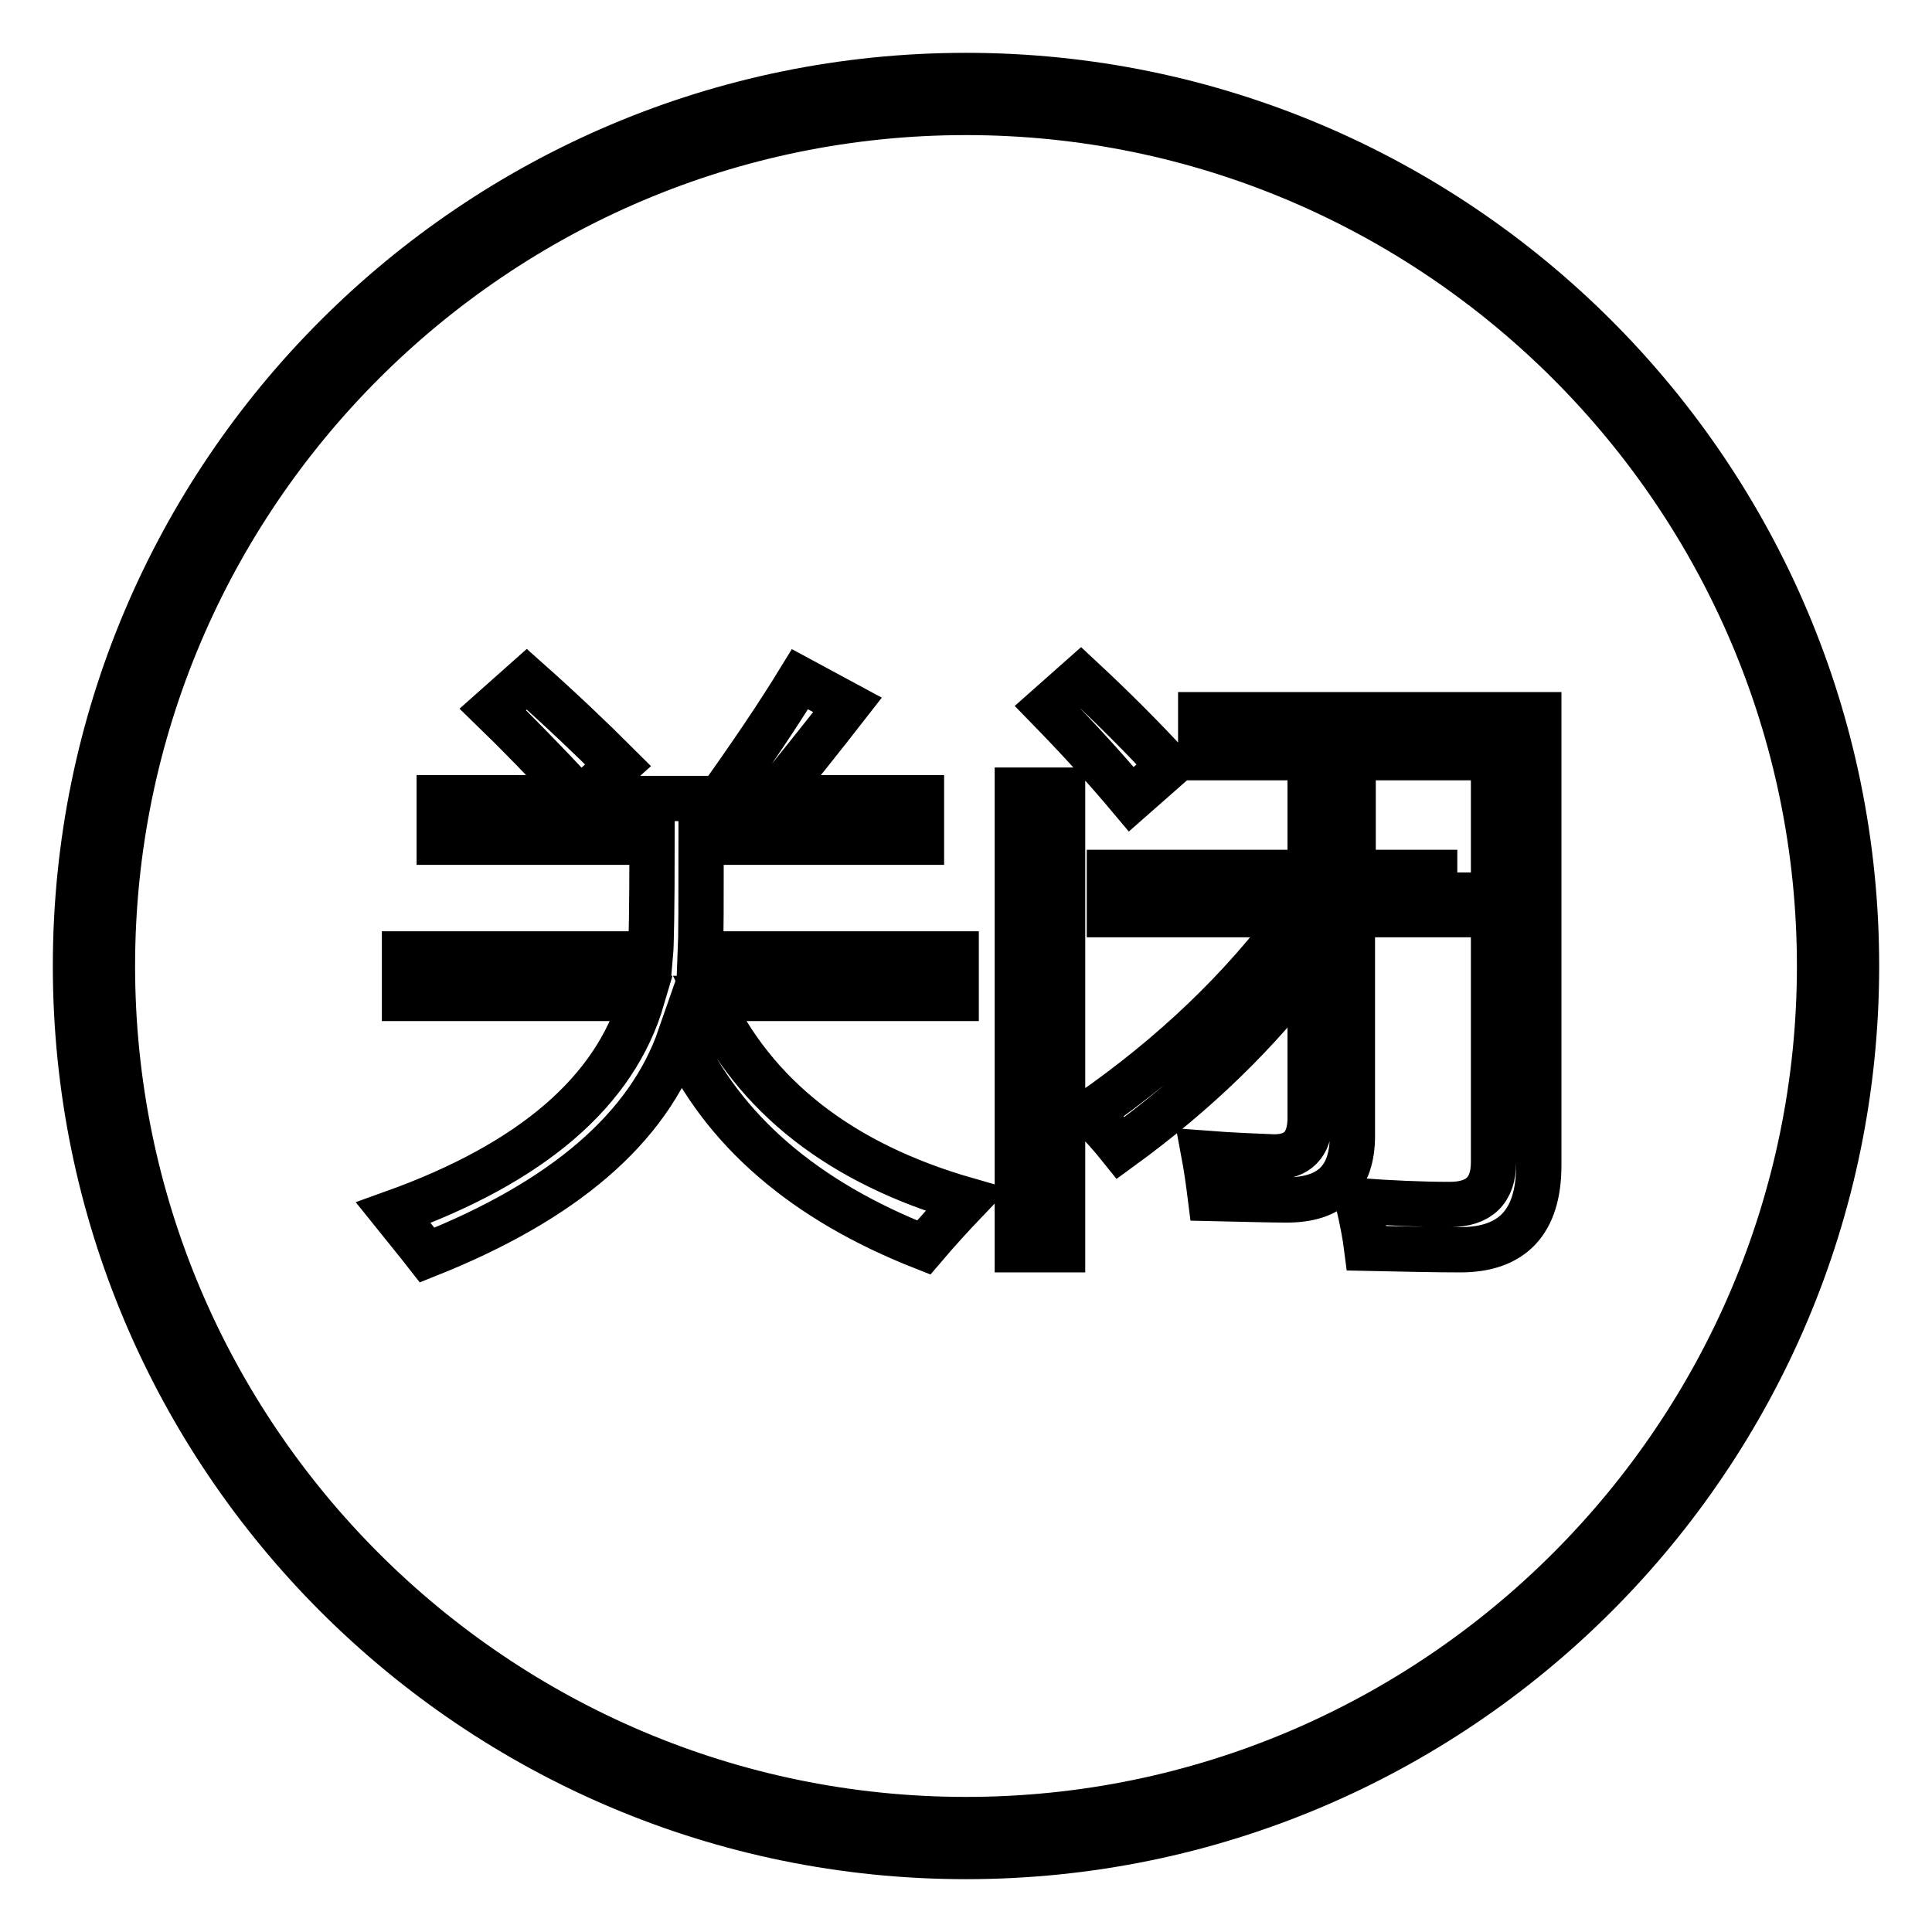 <?xml version="1.0" encoding="utf-8"?>
<!-- Svg Vector Icons : http://www.onlinewebfonts.com/icon -->
<!DOCTYPE svg PUBLIC "-//W3C//DTD SVG 1.1//EN" "http://www.w3.org/Graphics/SVG/1.1/DTD/svg11.dtd">
<svg version="1.1" xmlns="http://www.w3.org/2000/svg" xmlns:xlink="http://www.w3.org/1999/xlink" x="0px" y="0px" viewBox="0 0 256 256" enable-background="new 0 0 256 256" xml:space="preserve">
<g> <path stroke-width="6" fill-opacity="0" stroke="#000000"  d="M128,10C62.9,10,10,62.9,10,128c0,65.1,52.9,118,118,118c65.1,0,118-52.9,118-118C246,62.9,193.1,10,128,10 z M128,241.1c-62.3,0-113.1-50.7-113.1-113.1S65.7,14.9,128,14.9S241.1,65.7,241.1,128S190.3,241.1,128,241.1z M93.9,132.3h32.8 v-5.9H92.8c0.1-2.3,0.1-7.2,0.1-14.8h29.2v-5.9h-19.6c3-3.7,6.3-7.8,9.8-12.3L106,90c-3,4.9-6.6,10.2-10.6,15.8H77l4.9-4.4 C78.3,97.8,74.3,94,69.8,90l-4.5,4c3.1,3,6.9,6.9,11.4,11.7H58.2v5.9h28.2c0,8.7-0.1,13.7-0.2,14.8H53.6v5.9h31.5 c-3.6,12.3-14.6,21.8-33,28.4c1.6,2,3.1,3.8,4.5,5.6c18.1-7.2,29.3-16.8,33.5-28.9c5.7,12.4,16.5,21.7,32.3,27.9 c1.7-2,3.6-4.1,5.7-6.3C111.4,154.2,100,145.3,93.9,132.3z M134.8,104.7h6v60.9h-6V104.7z M154.9,101.5c-3.5-3.8-7.4-7.7-11.7-11.7 l-4.4,3.9c3.8,3.9,7.5,7.9,11.1,12.2L154.9,101.5z M193.1,115.6h-13.8v-11.4h-5.7v11.4H147v5.6h24.8c-7.2,9.8-16.4,18.6-27.5,26.3 c1.6,1.5,3,3.1,4.2,4.6c9.9-7.2,18.3-15.3,25.1-24.4v20.7c-0.1,3.3-1.7,4.9-4.8,4.9c-2.3-0.1-5.4-0.2-9.3-0.5 c0.3,1.6,0.6,3.6,0.9,6c4.6,0.1,8,0.2,10.1,0.2c5.8,0,8.7-2.8,8.7-8.5v-29.3h13.8V115.6z M159.1,100.4h38.8V154 c0,3.7-1.9,5.6-5.8,5.6c-3.9,0-7.9-0.2-12.2-0.5c0.6,2.6,1,4.7,1.2,6.3c4.8,0.1,9,0.2,12.4,0.2c6.9,0,10.4-3.7,10.4-11.2l0-59.7 h-44.8V100.4z"/></g>
</svg>